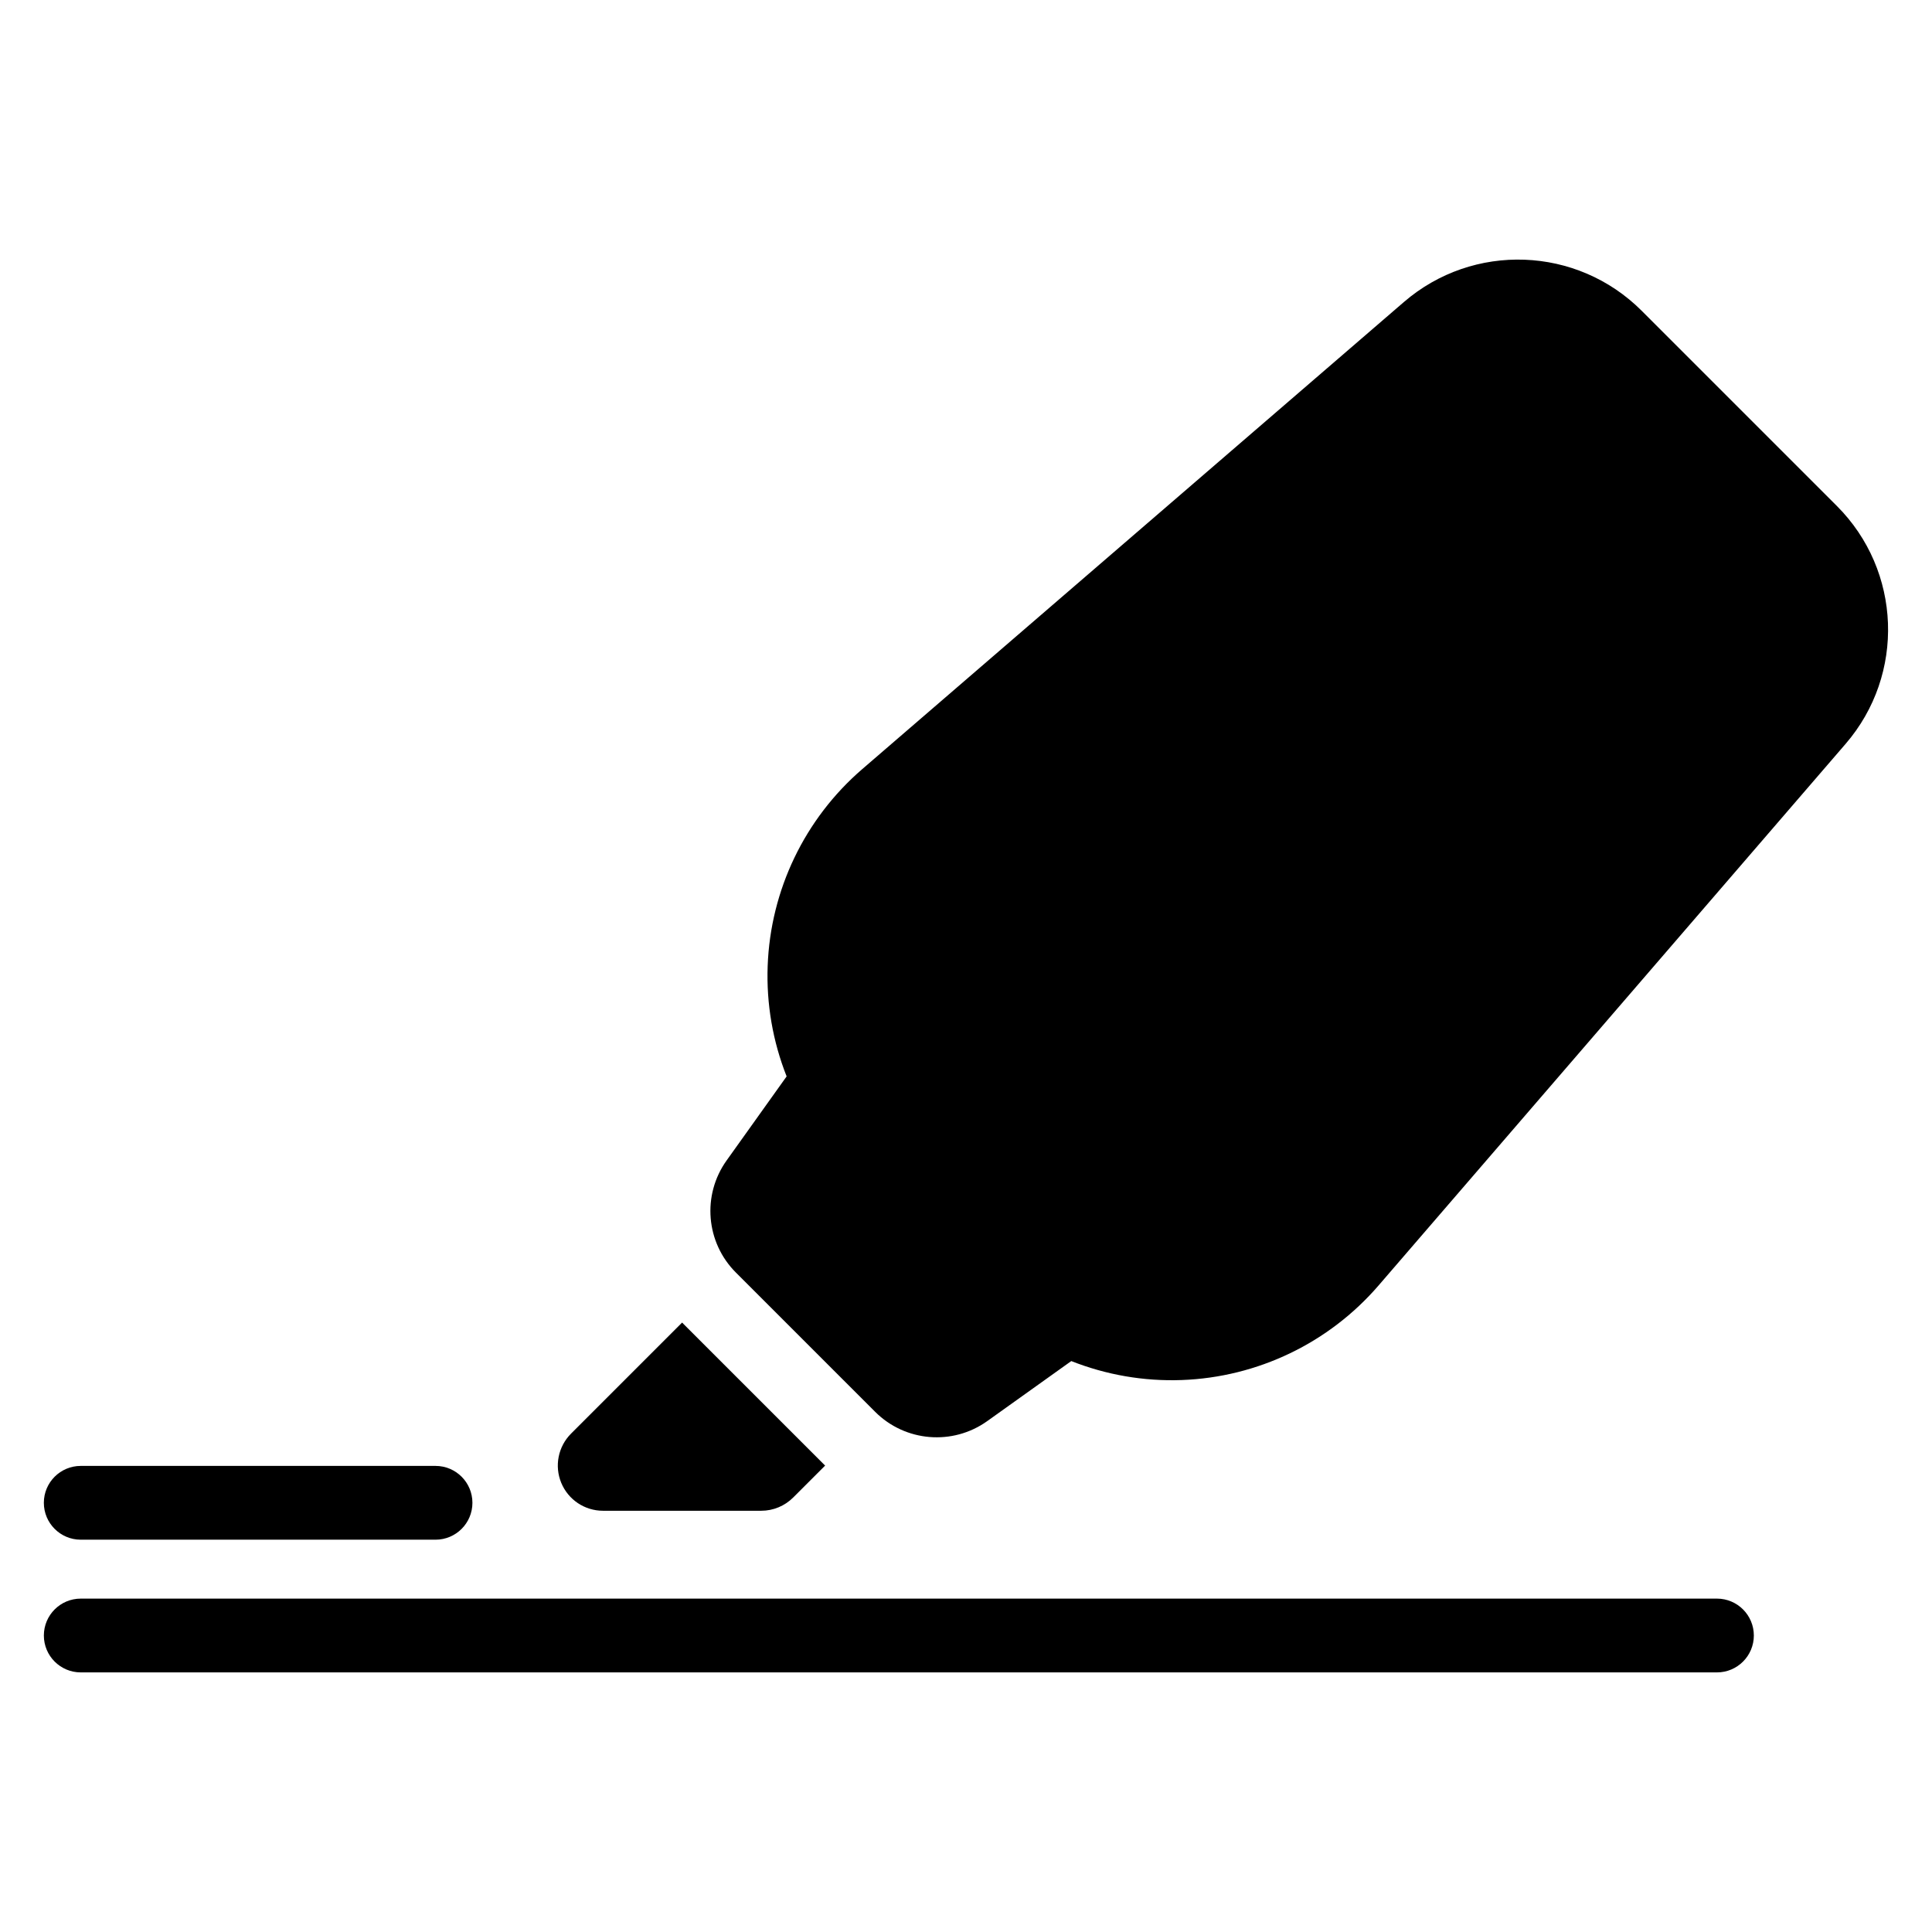 <?xml version="1.0" encoding="UTF-8"?>
<!-- Uploaded to: ICON Repo, www.svgrepo.com, Generator: ICON Repo Mixer Tools -->
<svg fill="#000000" width="800px" height="800px" version="1.1" viewBox="144 144 512 512" xmlns="http://www.w3.org/2000/svg">
 <path d="m599.01 567.65h-433.61c-5.398 0-9.777 4.379-9.777 9.777 0 5.398 4.379 9.777 9.777 9.777h433.61c5.398 0 9.777-4.379 9.777-9.777 0-5.398-4.379-9.777-9.777-9.777zm-339.59-35.168h-94.023c-5.398 0-9.777 4.379-9.777 9.777 0 5.398 4.379 9.777 9.777 9.777h94.023c5.398 0 9.777-4.379 9.777-9.777 0-5.398-4.379-9.777-9.777-9.777zm65.344-37.988-29.43 29.434c-3.422 3.426-4.449 8.574-2.594 13.051 1.852 4.473 6.215 7.387 11.059 7.387h41.938c3.176 0 6.219-1.262 8.465-3.508l8.465-8.461s-27.793-27.789-37.406-37.402c-0.164-0.164-0.328-0.336-0.492-0.504zm27.699-65.234-15.906 22.277c-6.555 9.18-5.508 21.738 2.461 29.703 9.613 9.613 27.297 27.297 36.902 36.906l0.004 0.004c7.977 7.965 20.535 9.004 29.699 2.461l22.277-15.914c9.215 3.644 19.18 5.402 29.297 5.027 20.113-0.742 39.004-9.828 52.141-25.066l123.78-143.54c15.844-18.383 14.828-45.871-2.328-63.031-15.074-15.078-36.645-36.648-51.719-51.719-17.156-17.164-44.66-18.176-63.035-2.32-32.387 27.926-99.254 85.586-143.54 123.78-15.234 13.141-24.312 32.031-25.055 52.137-0.375 10.109 1.375 20.074 5.023 29.289z" fill-rule="evenodd"/>
</svg>